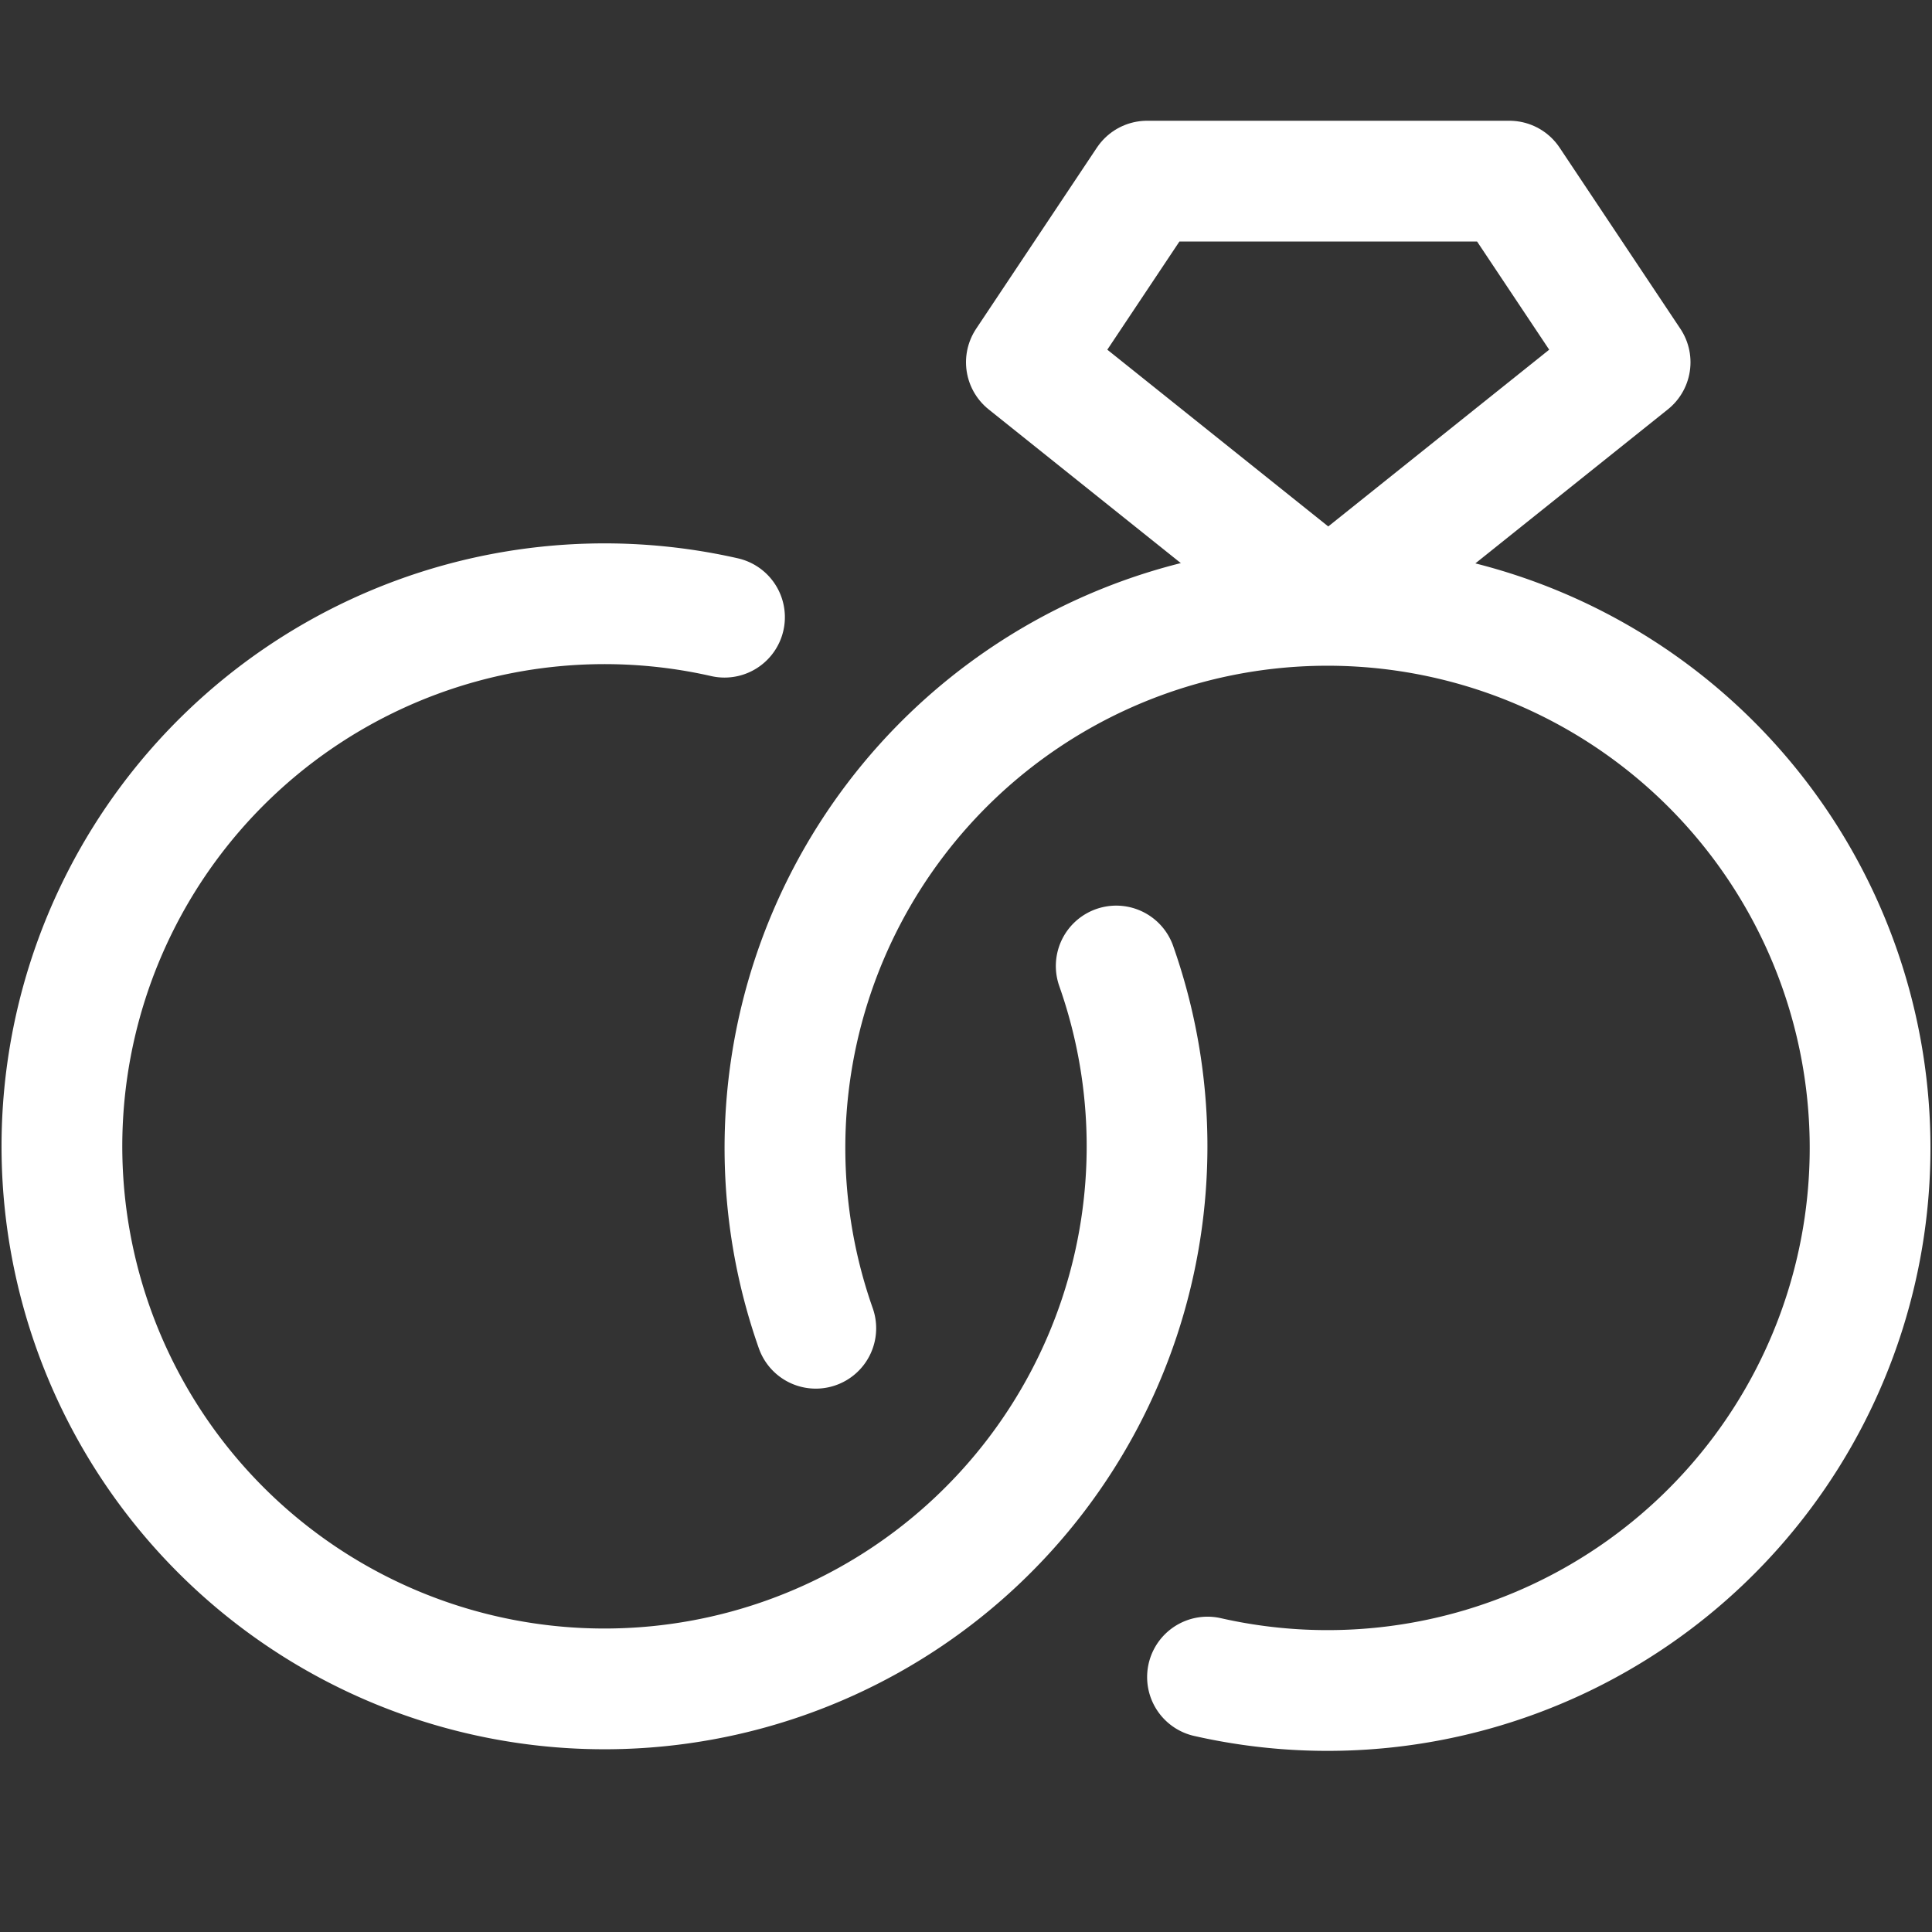 <svg viewBox="0 0 24 24"  xmlns="http://www.w3.org/2000/svg"><rect x="0" y="0" width="24" height="24" fill="#333333" stroke="none"/><path d="M10.134,16.5A6.74,6.74,0,1,1,15,20.833" fill="none" stroke="#ffffff" stroke-linecap="round" stroke-linejoin="round" stroke-width="1.5"   />
  <path d="M13.866,12A6.74,6.74,0,1,1,9,7.667" fill="none" stroke="#ffffff" stroke-linecap="round" stroke-linejoin="round" stroke-width="1.5"   /><path d="M16.5 7.5L12.75 4.5 14.25 2.25 18.75 2.25 20.25 4.5 16.5 7.5z" fill="none" stroke="#ffffff" stroke-linecap="round" stroke-linejoin="round" stroke-width="1.5"   /></svg>
